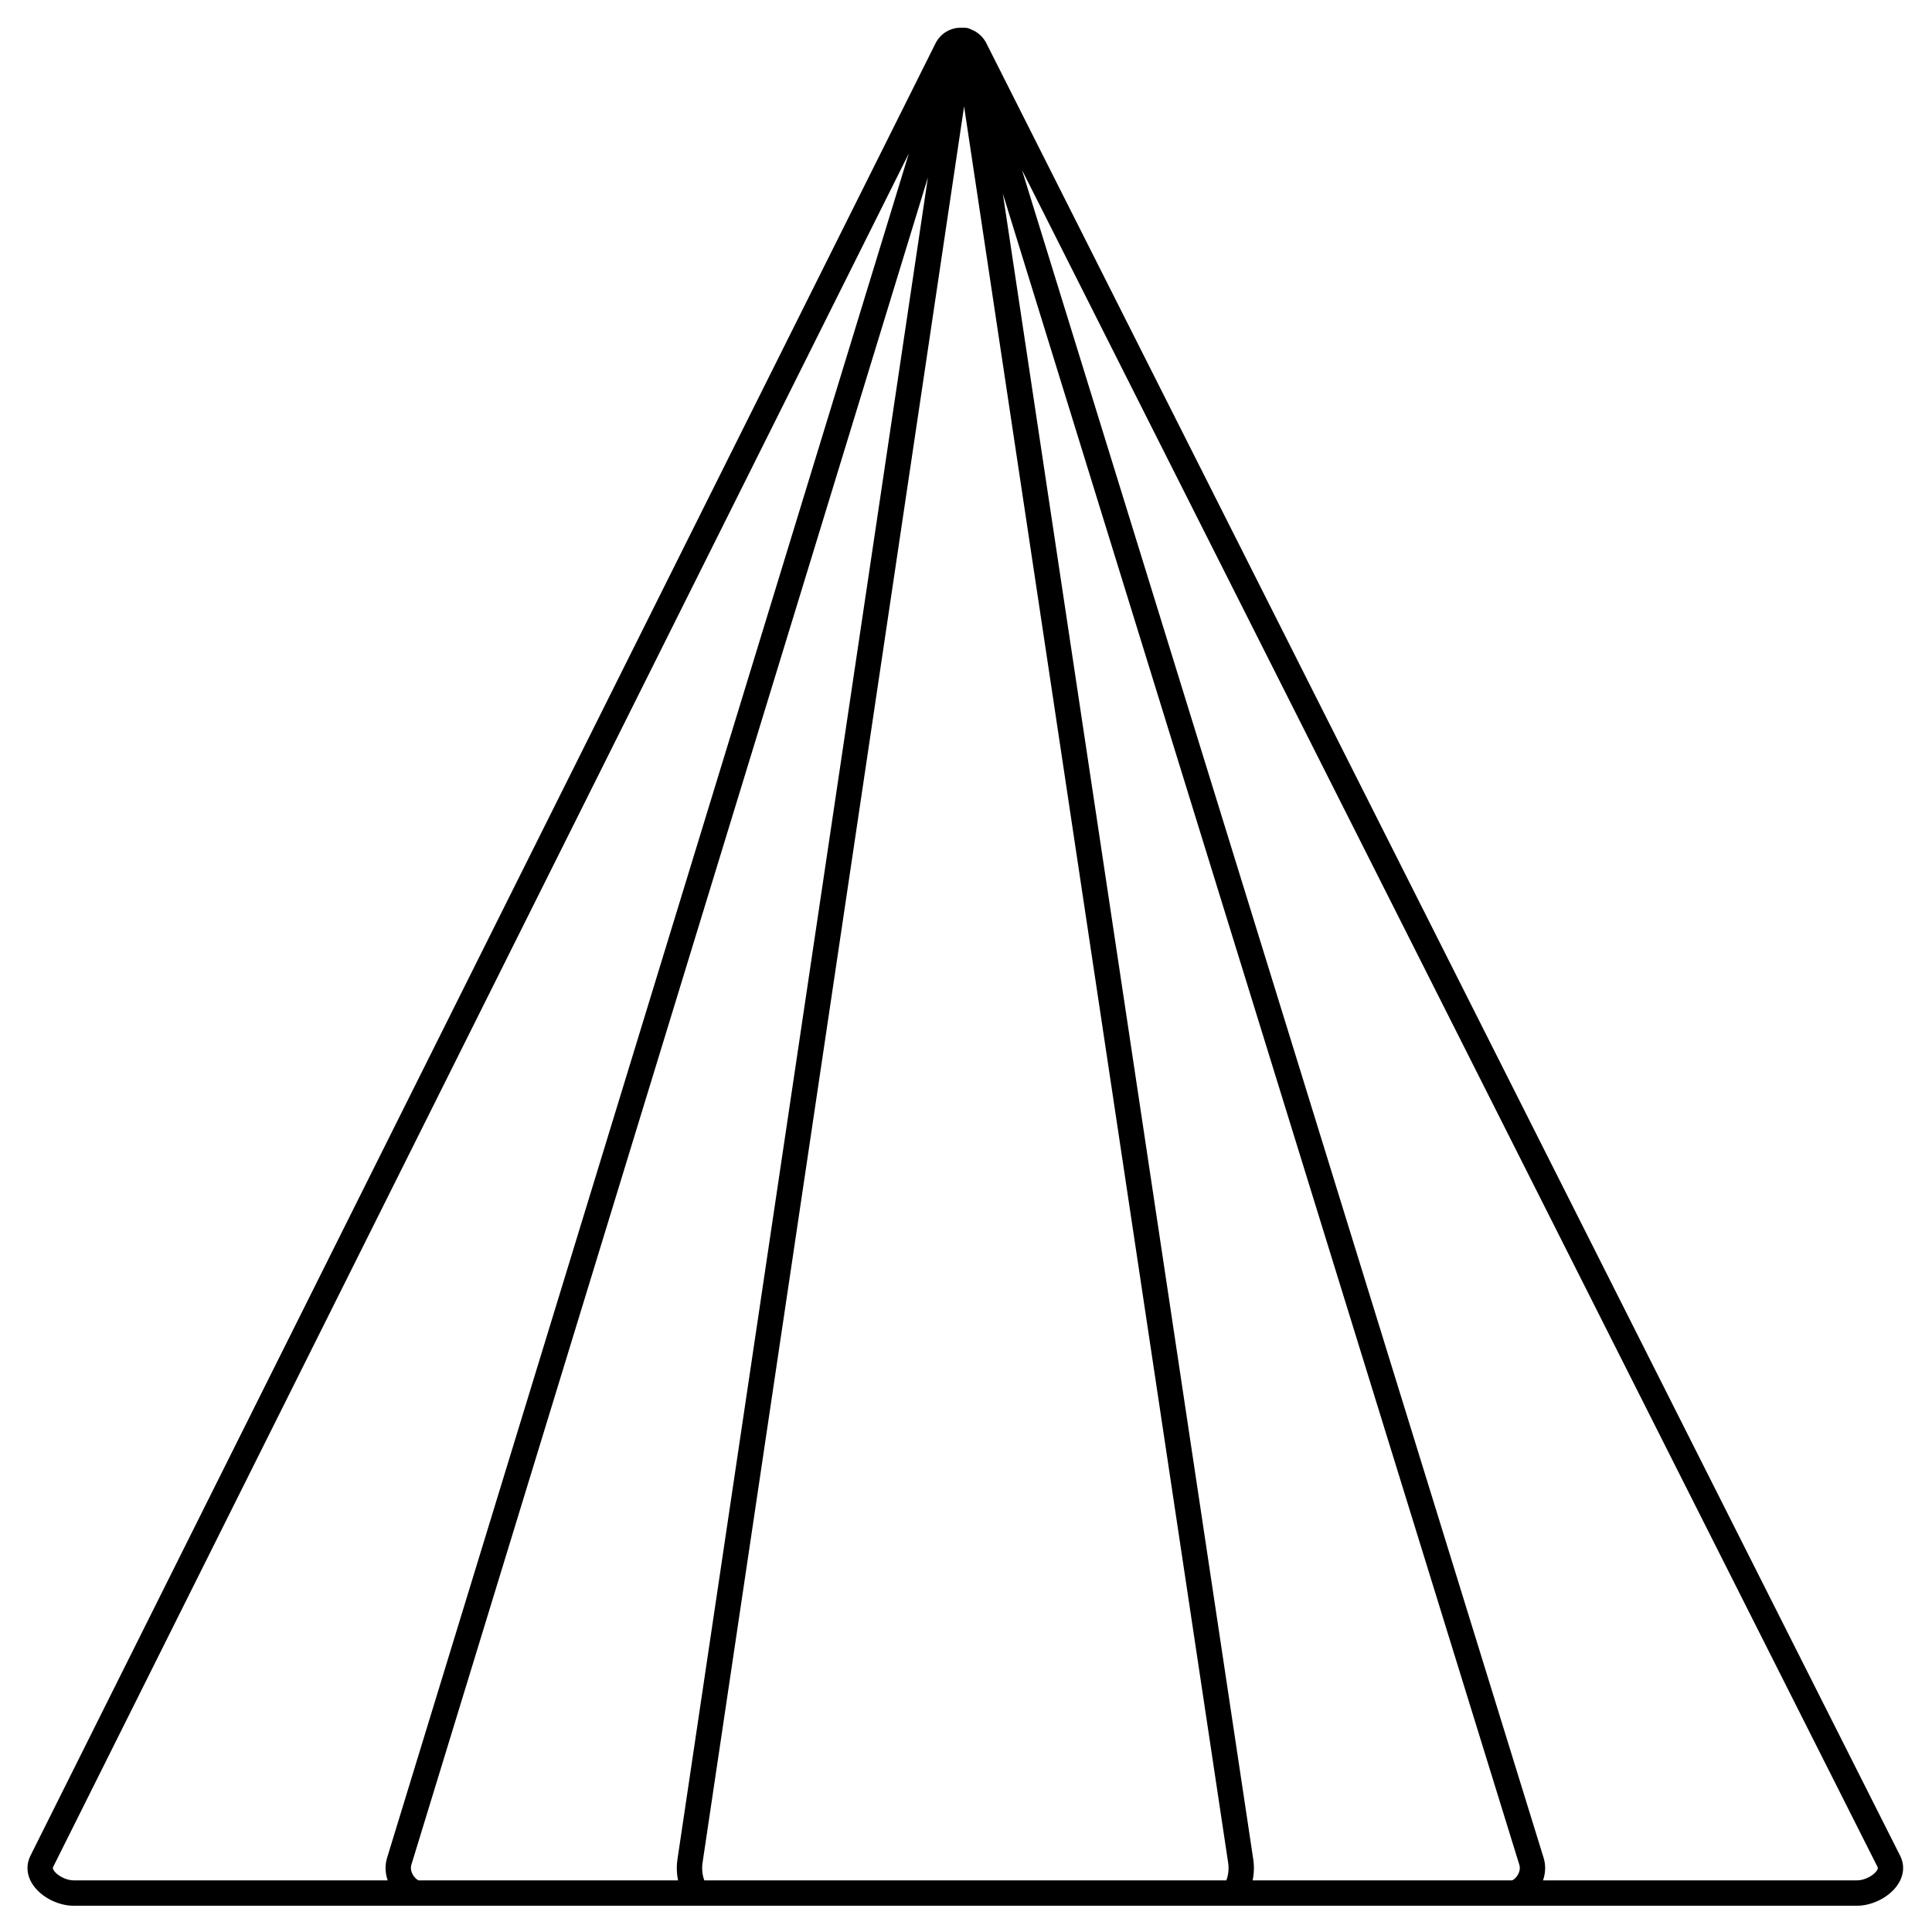 <?xml version="1.0" encoding="UTF-8"?>
<!-- Uploaded to: ICON Repo, www.iconrepo.com, Generator: ICON Repo Mixer Tools -->
<svg fill="#000000" width="800px" height="800px" version="1.1" viewBox="144 144 512 512" xmlns="http://www.w3.org/2000/svg">
 <path d="m384.84 184.69-226.76 454.08c-0.051 0.102-0.074 0.188-0.074 0.262 0 0.27 0.191 0.613 0.496 0.984 0.492 0.586 1.215 1.117 2.043 1.531 0.961 0.48 2 0.766 2.926 0.766h83.27c-0.359-1.035-0.566-2.141-0.566-3.281 0-0.875 0.133-1.789 0.418-2.731l138.25-451.61zm-232.77 451.09 239.84-480.27c0.645-1.285 1.602-2.328 2.781-3.059 1.164-0.719 2.519-1.113 3.969-1.113 0.09 0 0.176 0 0.262 0.004 0.062-0.004 0.125-0.004 0.188-0.004 0.07 0 0.137 0 0.203 0.004l0.148-0.004c0.723-0.004 1.367 0.16 1.93 0.484 0.434 0.164 0.848 0.367 1.242 0.609l-0.004 0.008c1.172 0.723 2.129 1.758 2.781 3.047l242.14 480.29c0.551 1.09 0.801 2.188 0.801 3.269 0 1.934-0.785 3.723-2.059 5.254-1.094 1.309-2.559 2.426-4.156 3.231-1.875 0.945-3.992 1.512-5.973 1.512h-472.7c-1.969 0-4.066-0.551-5.918-1.477-1.617-0.809-3.094-1.926-4.191-3.234-1.281-1.531-2.07-3.336-2.07-5.285 0-1.086 0.246-2.18 0.781-3.254zm102.86 6.535h68.766c-0.215-1.031-0.34-2.148-0.34-3.281 0-0.723 0.051-1.473 0.168-2.242l66.383-445.79-136.91 447.24c-0.07 0.234-0.105 0.5-0.105 0.785 0 0.773 0.305 1.539 0.758 2.168 0.422 0.582 0.887 0.988 1.281 1.113zm75.727 0h138.34c0.34-0.848 0.582-2.012 0.582-3.273 0-0.43-0.027-0.855-0.09-1.266l-69.996-465.58-69.328 465.57c-0.059 0.406-0.09 0.836-0.09 1.273 0 1.27 0.238 2.434 0.578 3.281zm145.3 0h68.75c0.402-0.125 0.879-0.535 1.301-1.117 0.453-0.625 0.758-1.387 0.758-2.156 0-0.277-0.035-0.539-0.105-0.777l-136.9-442.95 66.371 441.47c0.117 0.77 0.168 1.527 0.168 2.262 0 1.133-0.125 2.246-0.34 3.277zm76.957 0h83.262c0.941 0 1.992-0.289 2.957-0.773 0.828-0.418 1.547-0.945 2.027-1.523 0.301-0.359 0.484-0.703 0.484-0.977 0-0.082-0.02-0.164-0.066-0.254l-226.75-449.75 138.23 447.26c0.289 0.938 0.422 1.859 0.422 2.746 0 1.137-0.207 2.242-0.566 3.277z"/>
</svg>